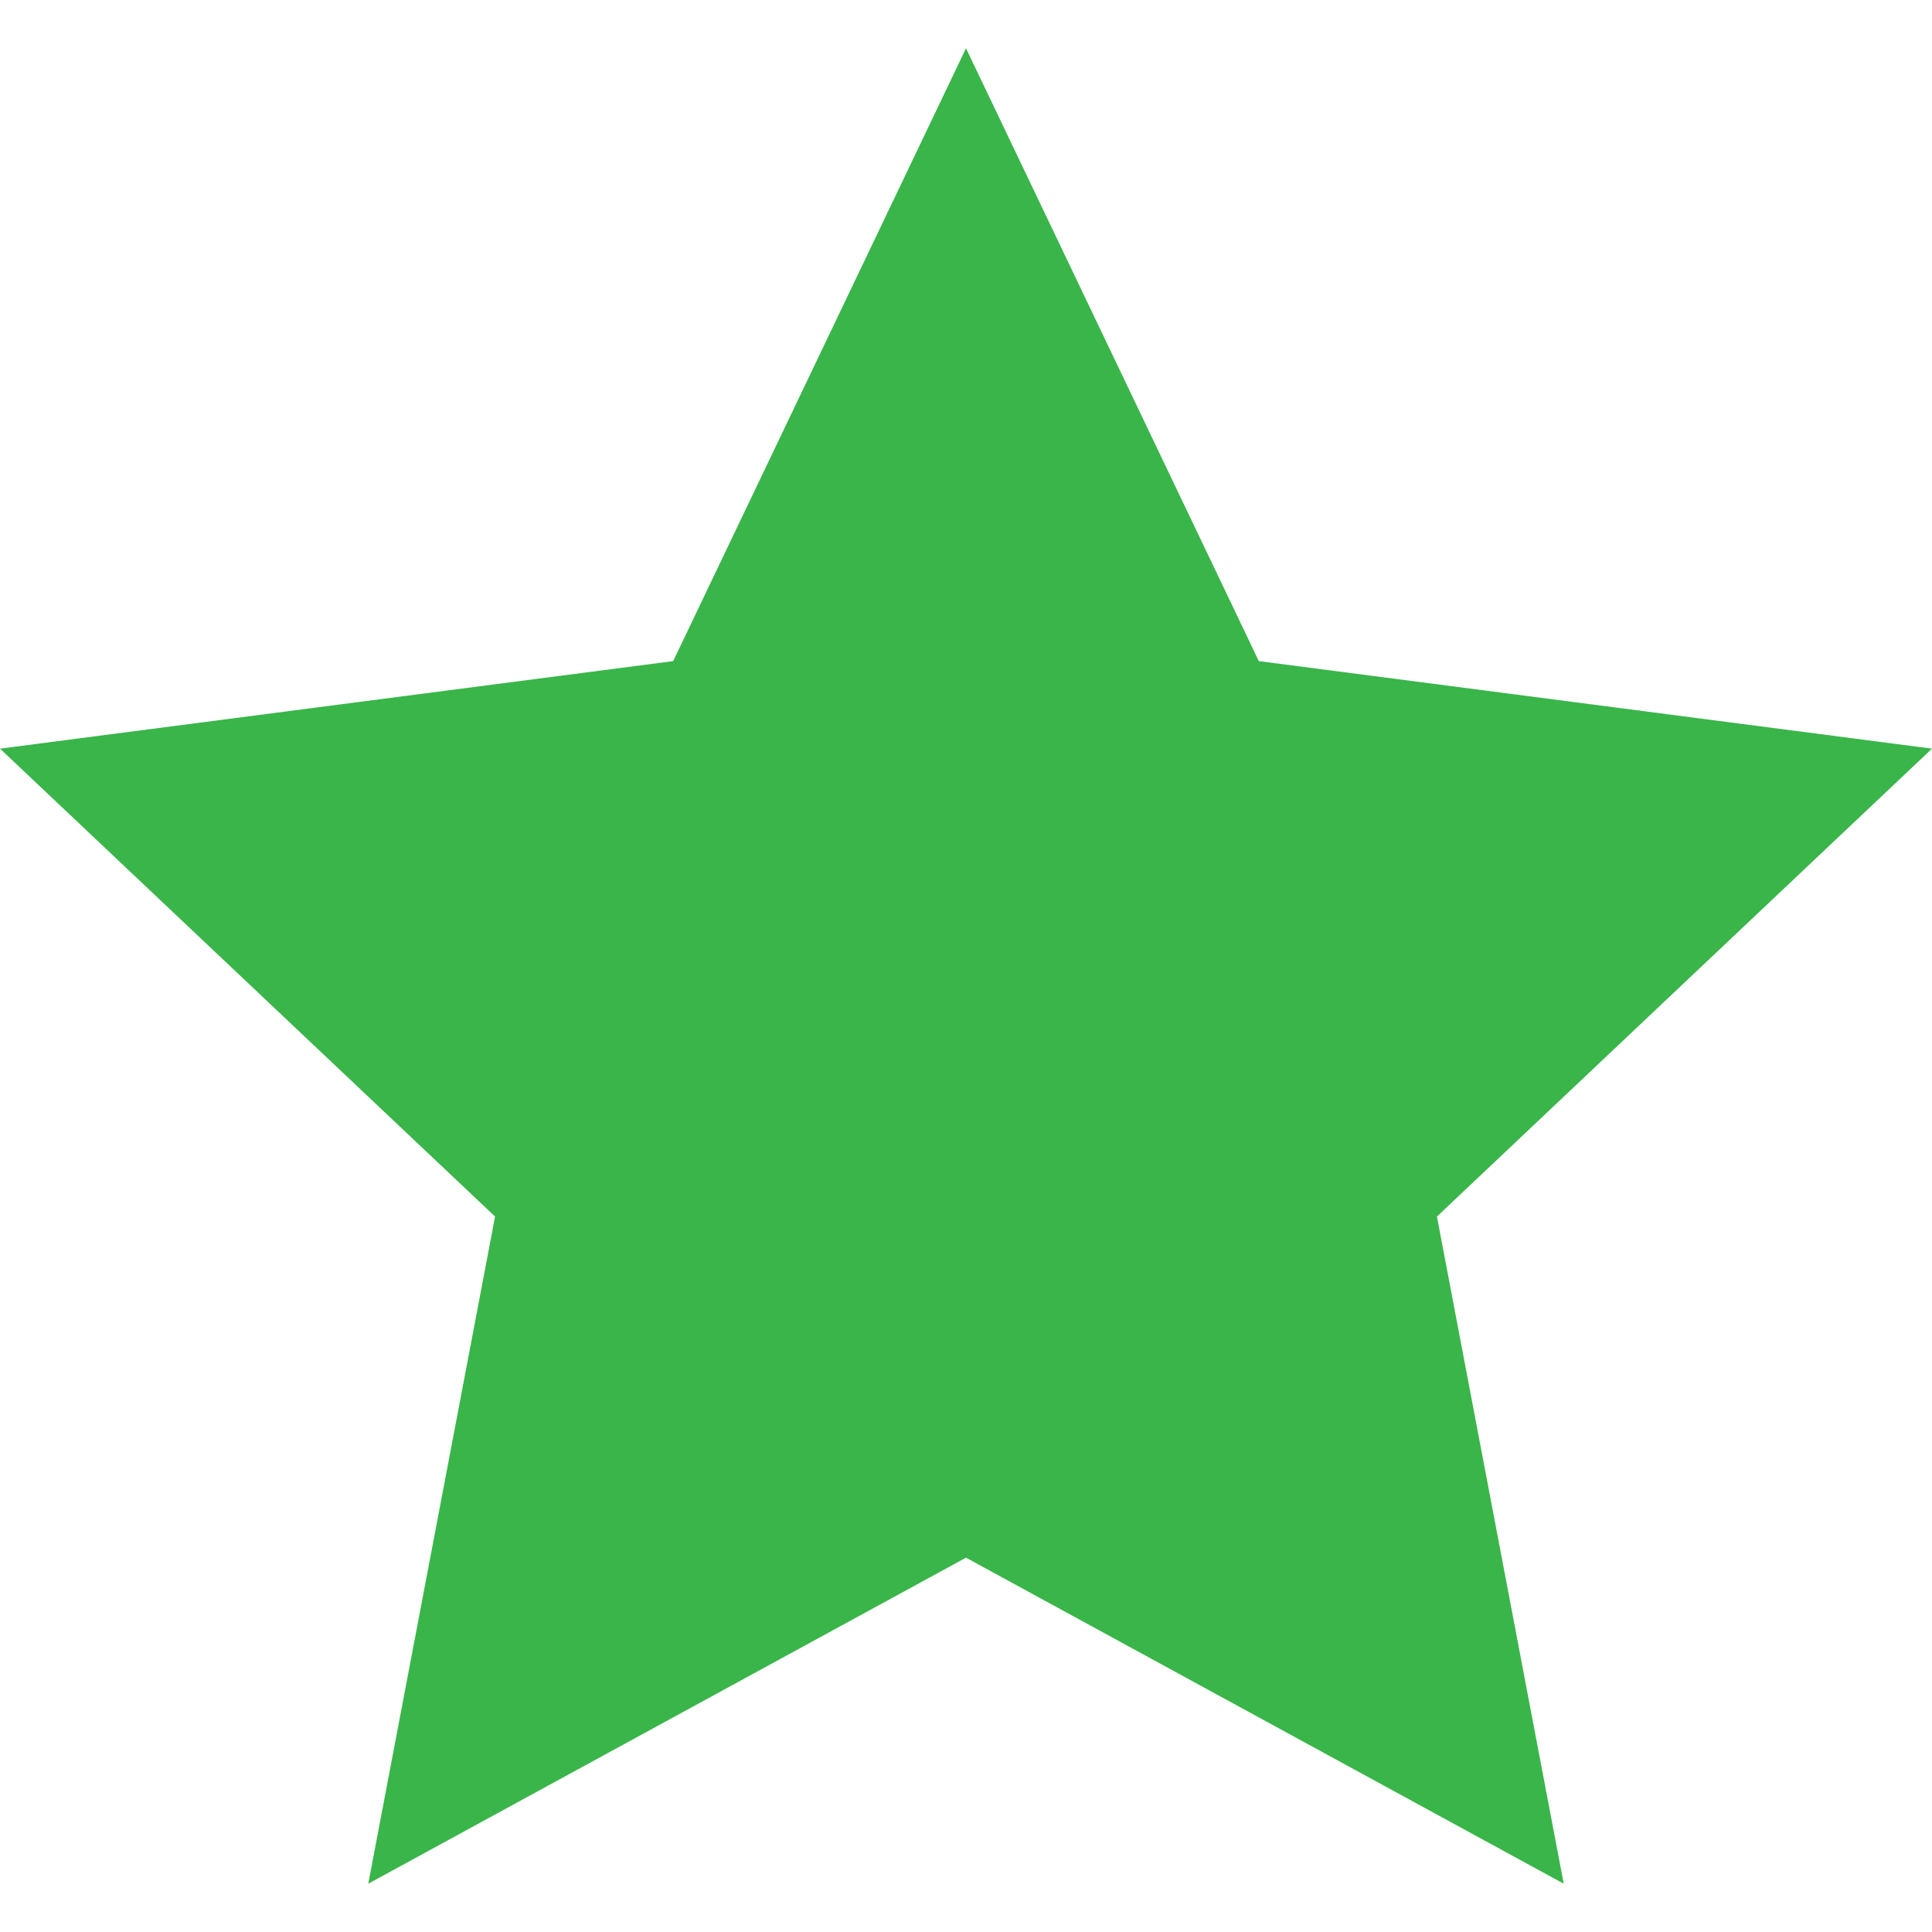 <?xml version="1.0" encoding="utf-8"?>
<!-- Generator: Adobe Illustrator 19.1.0, SVG Export Plug-In . SVG Version: 6.00 Build 0)  -->
<svg version="1.0" id="Layer_1" xmlns="http://www.w3.org/2000/svg" xmlns:xlink="http://www.w3.org/1999/xlink" x="0px" y="0px"
	 viewBox="0 0 64 64" style="enable-background:new 0 0 64 64;" xml:space="preserve">
<style type="text/css">
	.st0{fill:#39B54A;}
</style>
<polygon class="st0" points="32,1.6 41.7,21.9 64,24.8 47.6,40.3 51.8,62.4 32,51.6 12.2,62.4 16.4,40.3 0,24.8 22.3,21.9 "/>
</svg>
